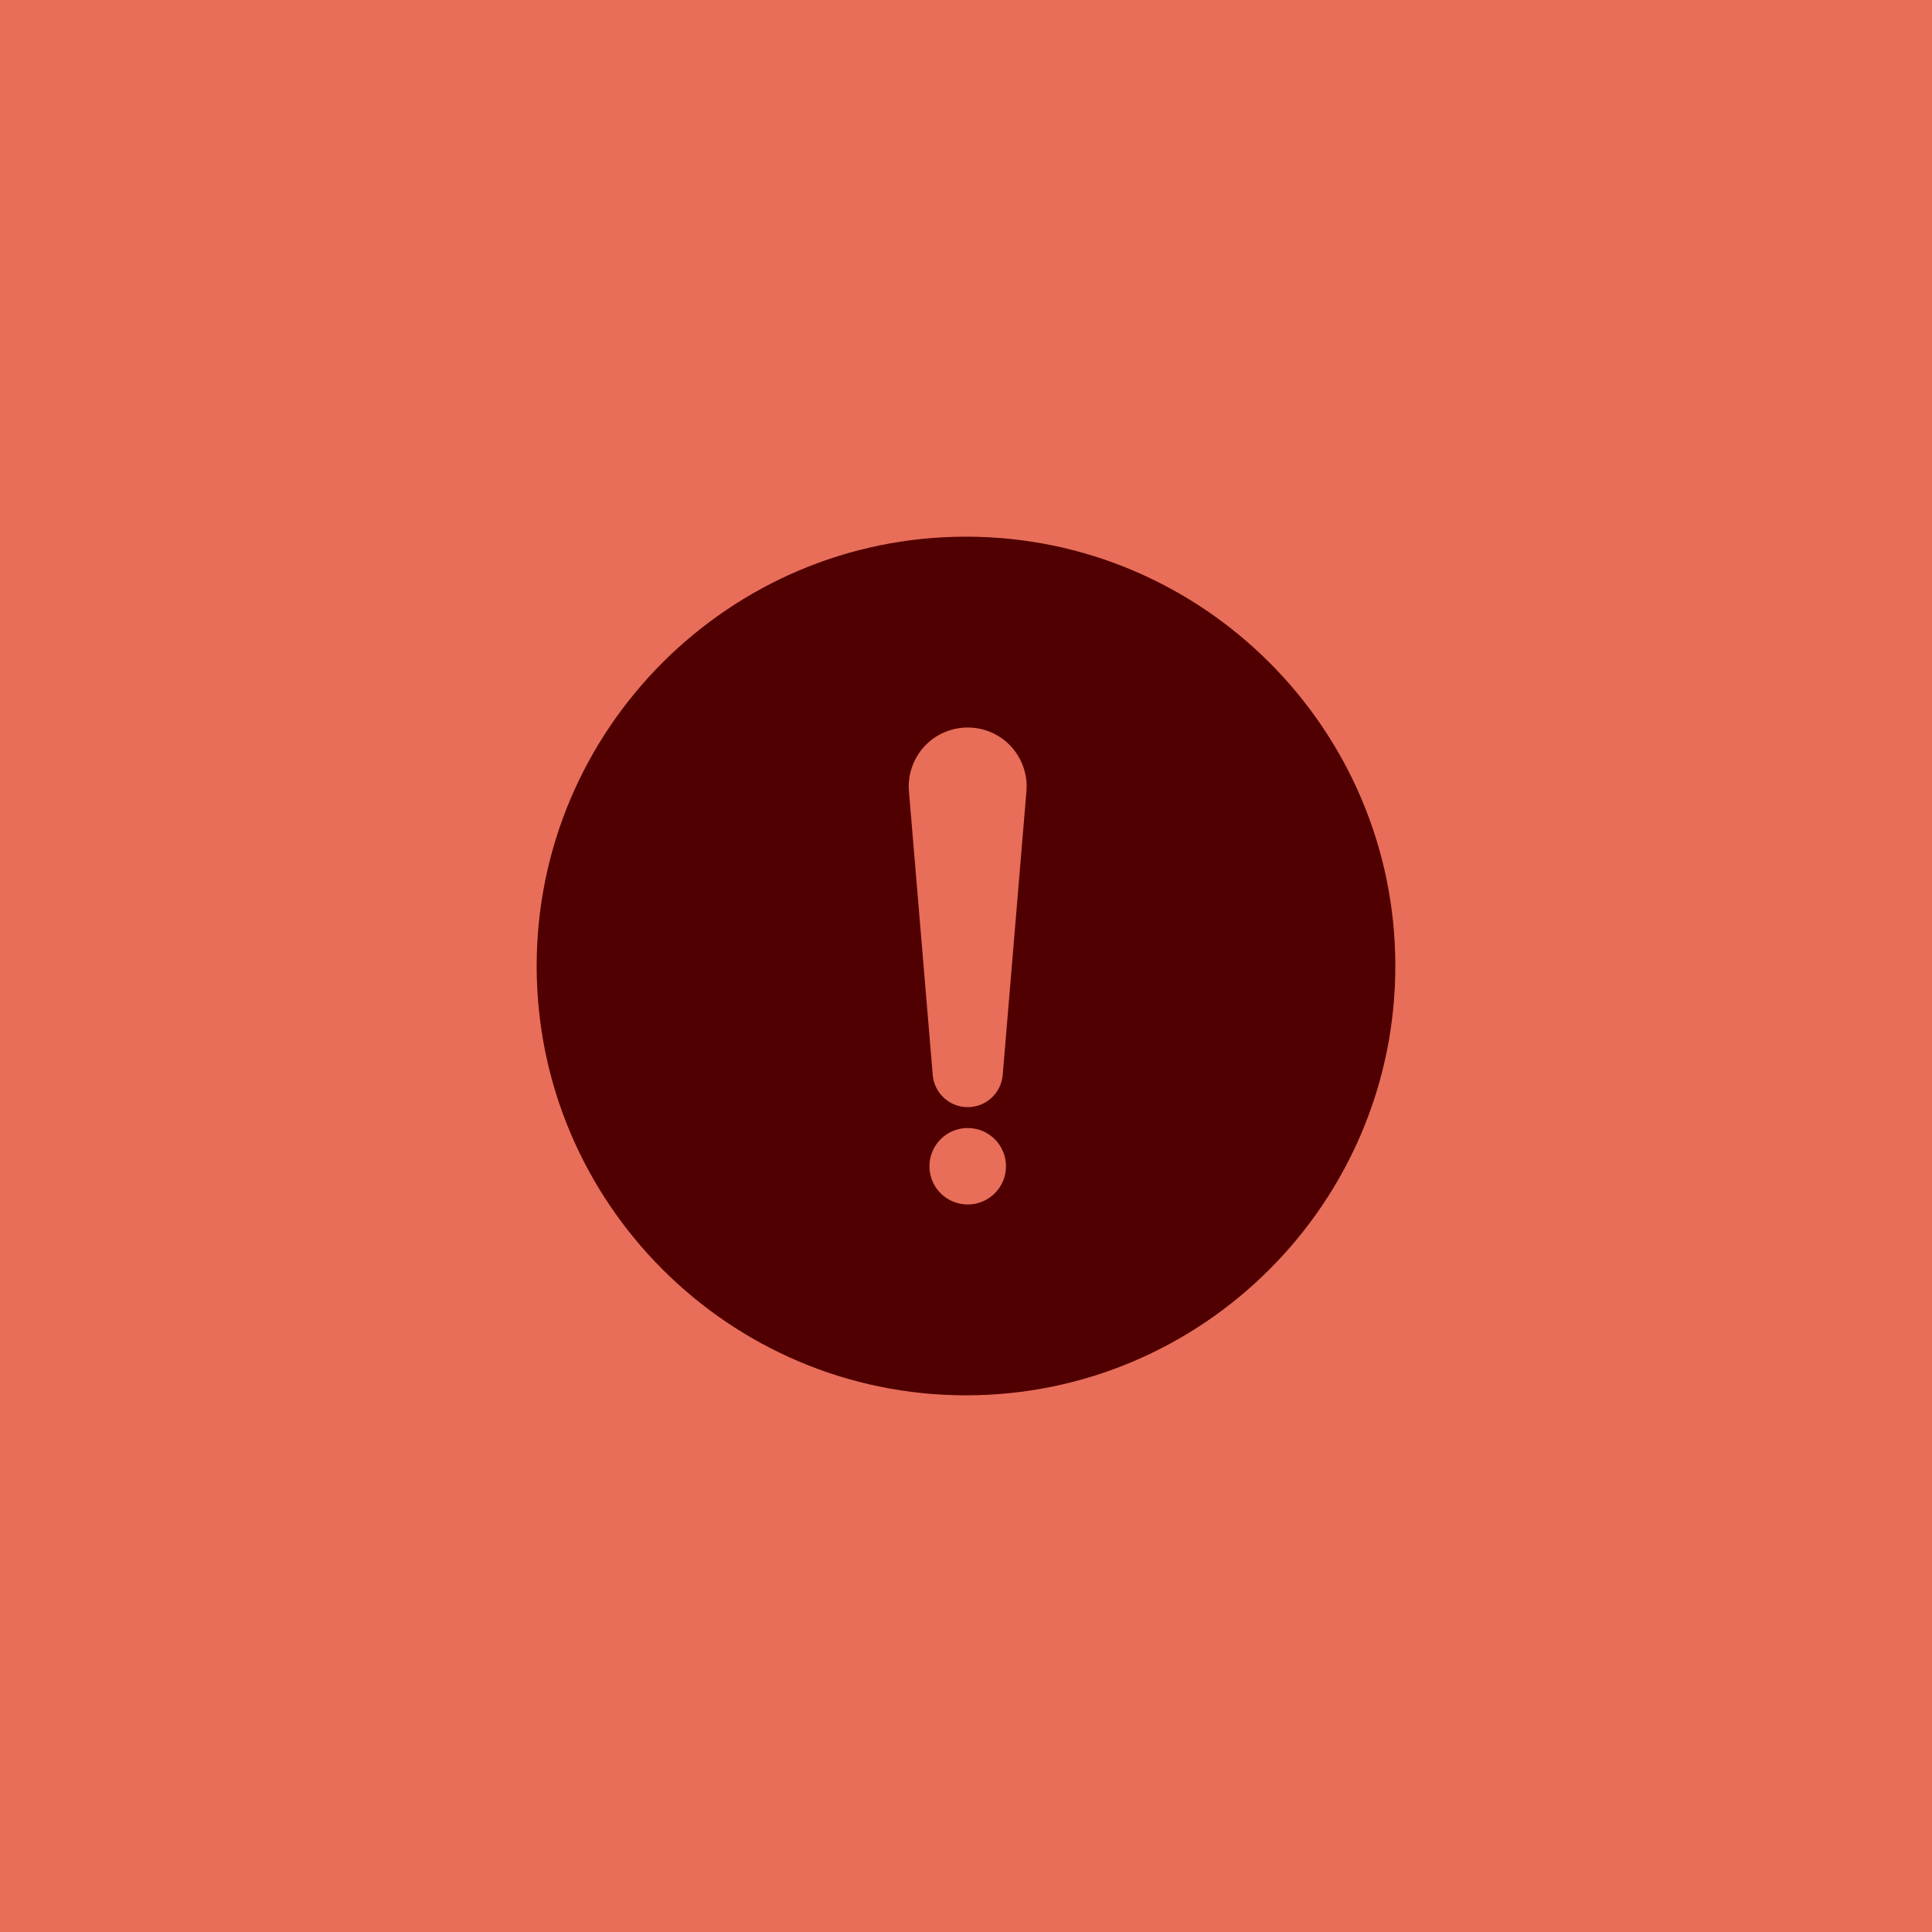<svg xmlns="http://www.w3.org/2000/svg" xmlns:xlink="http://www.w3.org/1999/xlink" width="36px" height="36px" viewBox="0 0 36 36"><title>alert</title><g id="Complycube" stroke="none" stroke-width="1" fill="none" fill-rule="evenodd"><g id="Complycube---Illustrations" transform="translate(-229, -7096)"><g id="fraud-prevention-hero" transform="translate(0, 6750)"><g id="alert" transform="translate(229, 346)"><rect id="card" fill="#E86E5A" x="0" y="0" width="36" height="36"></rect><g id="icon-alert" transform="translate(10, 10)" fill="#500000" fill-rule="nonzero"><path d="M8,0 C12.411,0 16,3.589 16,8 C16,12.411 12.411,16 8,16 C3.589,16 0,12.411 0,8 C0,3.589 3.589,0 8,0 Z M8.032,11.019 C7.638,11.019 7.319,11.338 7.319,11.732 C7.319,12.125 7.638,12.444 8.032,12.444 C8.426,12.444 8.745,12.125 8.745,11.732 C8.745,11.338 8.426,11.019 8.032,11.019 Z M8.032,3.556 C7.725,3.556 7.431,3.684 7.223,3.91 C7.015,4.137 6.911,4.44 6.937,4.746 L7.38,10.03 C7.408,10.369 7.692,10.63 8.032,10.63 C8.372,10.63 8.655,10.369 8.684,10.03 L9.126,4.746 C9.152,4.44 9.048,4.137 8.84,3.91 C8.633,3.684 8.339,3.556 8.032,3.556 Z" id="Combined-Shape"></path></g></g></g></g></g></svg>